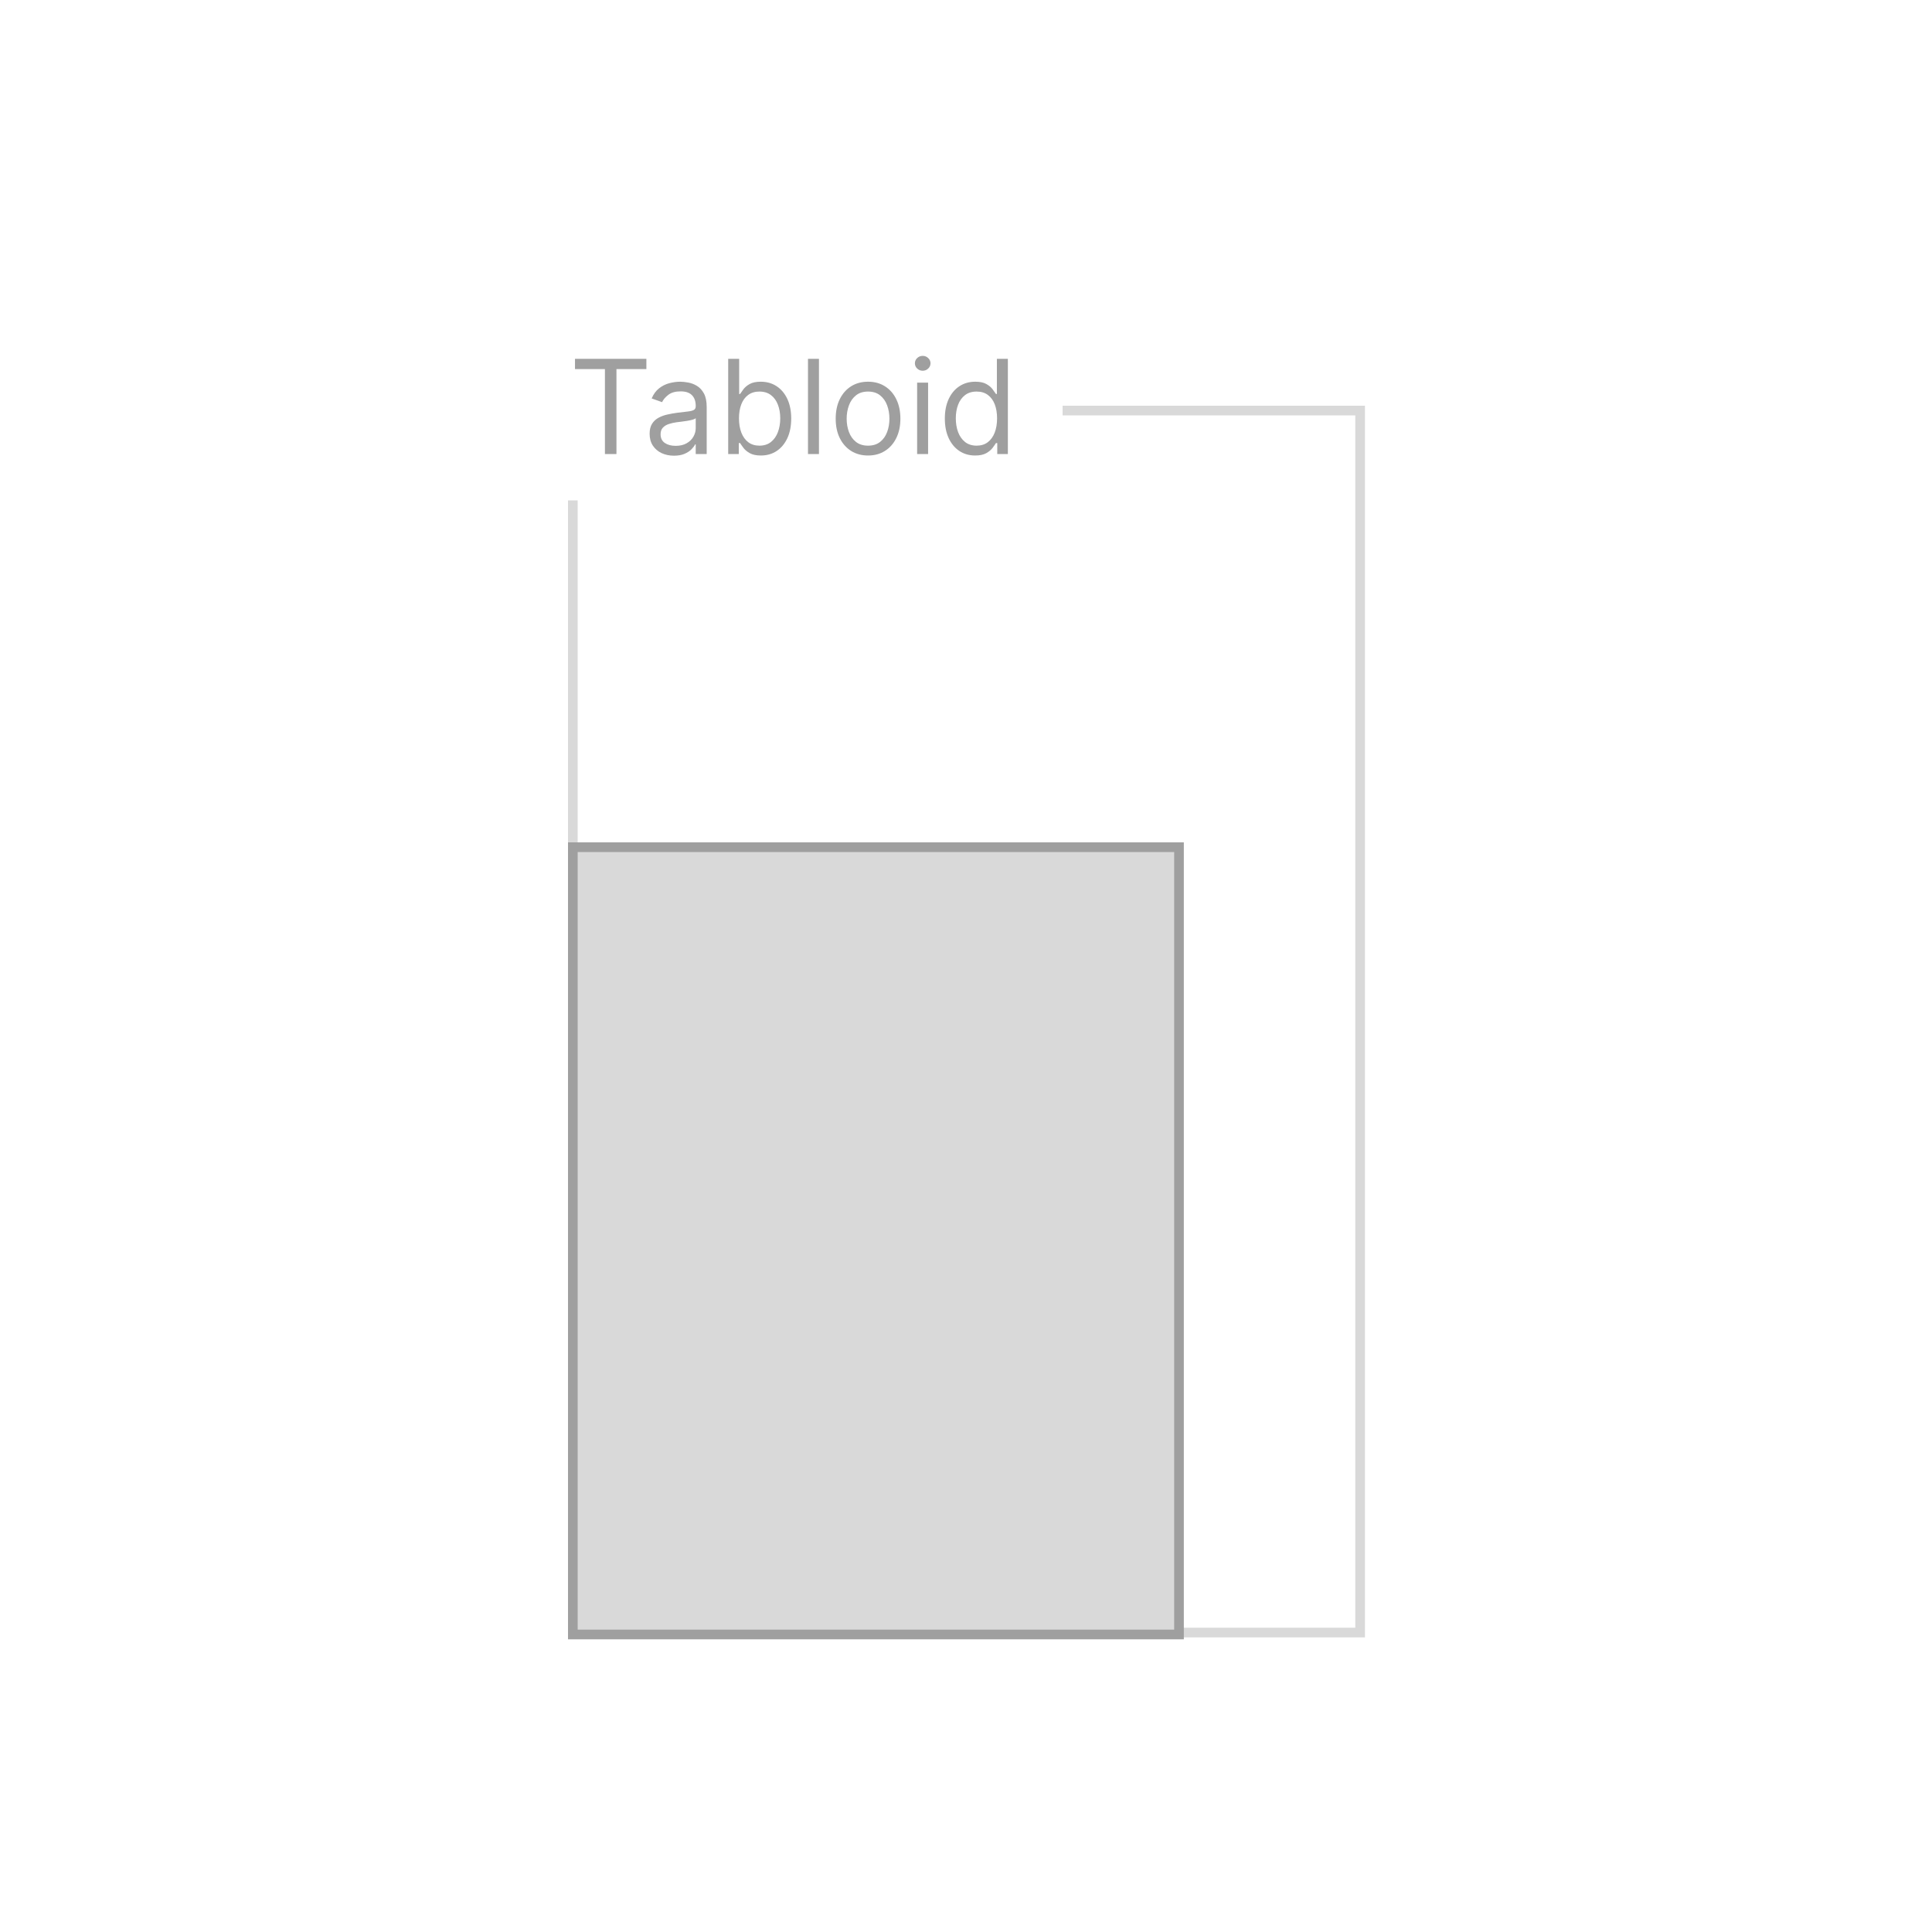 <svg width="1000" height="1000" viewBox="0 0 1000 1000" fill="none" xmlns="http://www.w3.org/2000/svg">
<rect width="1000" height="1000" fill="white"/>
<rect x="704" y="845" width="407.5" height="632.5" transform="rotate(180 704 845)" stroke="#D9D9D9" stroke-width="5"/>
<rect x="610.25" y="846" width="313.75" height="407.5" transform="rotate(180 610.25 846)" fill="#D9D9D9" stroke="#9F9F9F" stroke-width="5"/>
<rect x="294" y="161" width="256" height="98" fill="white"/>
<path d="M297.617 191.029V185.737H334.565V191.029H319.074V235H313.108V191.029H297.617ZM348.847 235.866C346.505 235.866 344.381 235.425 342.472 234.543C340.564 233.645 339.049 232.354 337.926 230.67C336.804 228.97 336.242 226.918 336.242 224.512C336.242 222.396 336.659 220.68 337.493 219.365C338.327 218.034 339.442 216.991 340.837 216.238C342.232 215.484 343.771 214.923 345.455 214.554C347.155 214.169 348.863 213.864 350.579 213.64C352.824 213.351 354.644 213.135 356.039 212.99C357.45 212.83 358.476 212.565 359.118 212.197C359.775 211.828 360.104 211.186 360.104 210.272V210.08C360.104 207.706 359.455 205.862 358.156 204.547C356.873 203.232 354.924 202.575 352.311 202.575C349.6 202.575 347.476 203.168 345.936 204.355C344.397 205.542 343.314 206.808 342.689 208.155L337.301 206.231C338.263 203.986 339.546 202.238 341.149 200.987C342.769 199.72 344.533 198.838 346.441 198.341C348.366 197.828 350.258 197.572 352.118 197.572C353.305 197.572 354.668 197.716 356.207 198.005C357.763 198.277 359.262 198.846 360.706 199.712C362.165 200.578 363.376 201.885 364.338 203.633C365.3 205.381 365.781 207.722 365.781 210.657V235H360.104V229.997H359.816C359.431 230.799 358.789 231.656 357.891 232.571C356.993 233.485 355.798 234.262 354.307 234.904C352.816 235.545 350.996 235.866 348.847 235.866ZM349.713 230.766C351.958 230.766 353.85 230.325 355.39 229.443C356.945 228.561 358.116 227.423 358.901 226.028C359.703 224.633 360.104 223.165 360.104 221.626V216.43C359.864 216.719 359.334 216.983 358.517 217.224C357.715 217.448 356.785 217.649 355.726 217.825C354.684 217.986 353.666 218.13 352.671 218.258C351.693 218.37 350.899 218.467 350.29 218.547C348.815 218.739 347.436 219.052 346.153 219.485C344.886 219.902 343.86 220.535 343.074 221.385C342.304 222.219 341.919 223.358 341.919 224.801C341.919 226.773 342.649 228.265 344.108 229.275C345.583 230.269 347.452 230.766 349.713 230.766ZM376.912 235V185.737H382.589V203.922H383.07C383.487 203.28 384.064 202.463 384.802 201.468C385.556 200.458 386.63 199.56 388.025 198.774C389.436 197.972 391.345 197.572 393.75 197.572C396.861 197.572 399.603 198.349 401.977 199.905C404.35 201.46 406.202 203.665 407.533 206.52C408.864 209.374 409.53 212.742 409.53 216.623C409.53 220.535 408.864 223.927 407.533 226.797C406.202 229.652 404.358 231.865 402.001 233.436C399.643 234.992 396.925 235.77 393.846 235.77C391.473 235.77 389.573 235.377 388.145 234.591C386.718 233.789 385.62 232.883 384.85 231.873C384.08 230.847 383.487 229.997 383.07 229.323H382.396V235H376.912ZM382.493 216.526C382.493 219.317 382.902 221.778 383.719 223.911C384.537 226.028 385.732 227.688 387.304 228.89C388.875 230.077 390.799 230.67 393.077 230.67C395.45 230.67 397.43 230.045 399.018 228.794C400.622 227.527 401.824 225.827 402.626 223.694C403.444 221.546 403.853 219.156 403.853 216.526C403.853 213.928 403.452 211.587 402.65 209.502C401.864 207.402 400.67 205.742 399.066 204.523C397.478 203.288 395.482 202.671 393.077 202.671C390.767 202.671 388.827 203.256 387.255 204.427C385.684 205.582 384.497 207.201 383.695 209.286C382.894 211.355 382.493 213.768 382.493 216.526ZM423.89 185.737V235H418.213V185.737H423.89ZM449.297 235.77C445.962 235.77 443.035 234.976 440.518 233.388C438.016 231.801 436.06 229.58 434.648 226.725C433.253 223.871 432.556 220.535 432.556 216.719C432.556 212.87 433.253 209.51 434.648 206.64C436.06 203.77 438.016 201.541 440.518 199.953C443.035 198.365 445.962 197.572 449.297 197.572C452.633 197.572 455.552 198.365 458.053 199.953C460.571 201.541 462.527 203.77 463.922 206.64C465.334 209.51 466.039 212.87 466.039 216.719C466.039 220.535 465.334 223.871 463.922 226.725C462.527 229.58 460.571 231.801 458.053 233.388C455.552 234.976 452.633 235.77 449.297 235.77ZM449.297 230.67C451.831 230.67 453.916 230.021 455.552 228.722C457.187 227.423 458.398 225.715 459.184 223.598C459.97 221.481 460.362 219.188 460.362 216.719C460.362 214.249 459.97 211.948 459.184 209.815C458.398 207.682 457.187 205.958 455.552 204.644C453.916 203.329 451.831 202.671 449.297 202.671C446.764 202.671 444.679 203.329 443.043 204.644C441.408 205.958 440.197 207.682 439.411 209.815C438.625 211.948 438.232 214.249 438.232 216.719C438.232 219.188 438.625 221.481 439.411 223.598C440.197 225.715 441.408 227.423 443.043 228.722C444.679 230.021 446.764 230.67 449.297 230.67ZM474.705 235V198.053H480.382V235H474.705ZM477.591 191.895C476.485 191.895 475.531 191.518 474.729 190.764C473.943 190.01 473.55 189.104 473.55 188.046C473.55 186.988 473.943 186.082 474.729 185.328C475.531 184.574 476.485 184.197 477.591 184.197C478.698 184.197 479.644 184.574 480.43 185.328C481.231 186.082 481.632 186.988 481.632 188.046C481.632 189.104 481.231 190.01 480.43 190.764C479.644 191.518 478.698 191.895 477.591 191.895ZM504.73 235.77C501.652 235.77 498.933 234.992 496.576 233.436C494.219 231.865 492.375 229.652 491.044 226.797C489.713 223.927 489.047 220.535 489.047 216.623C489.047 212.742 489.713 209.374 491.044 206.52C492.375 203.665 494.227 201.46 496.6 199.905C498.973 198.349 501.716 197.572 504.827 197.572C507.232 197.572 509.132 197.972 510.528 198.774C511.939 199.56 513.013 200.458 513.751 201.468C514.505 202.463 515.09 203.28 515.507 203.922H515.988V185.737H521.665V235H516.18V229.323H515.507C515.09 229.997 514.497 230.847 513.727 231.873C512.957 232.883 511.859 233.789 510.431 234.591C509.004 235.377 507.104 235.77 504.73 235.77ZM505.5 230.67C507.777 230.67 509.702 230.077 511.273 228.89C512.845 227.688 514.039 226.028 514.857 223.911C515.675 221.778 516.084 219.317 516.084 216.526C516.084 213.768 515.683 211.355 514.881 209.286C514.08 207.201 512.893 205.582 511.321 204.427C509.75 203.256 507.809 202.671 505.5 202.671C503.095 202.671 501.09 203.288 499.487 204.523C497.899 205.742 496.704 207.402 495.903 209.502C495.117 211.587 494.724 213.928 494.724 216.526C494.724 219.156 495.125 221.546 495.927 223.694C496.744 225.827 497.947 227.527 499.535 228.794C501.138 230.045 503.127 230.67 505.5 230.67Z" fill="#9F9F9F"/>
</svg>
